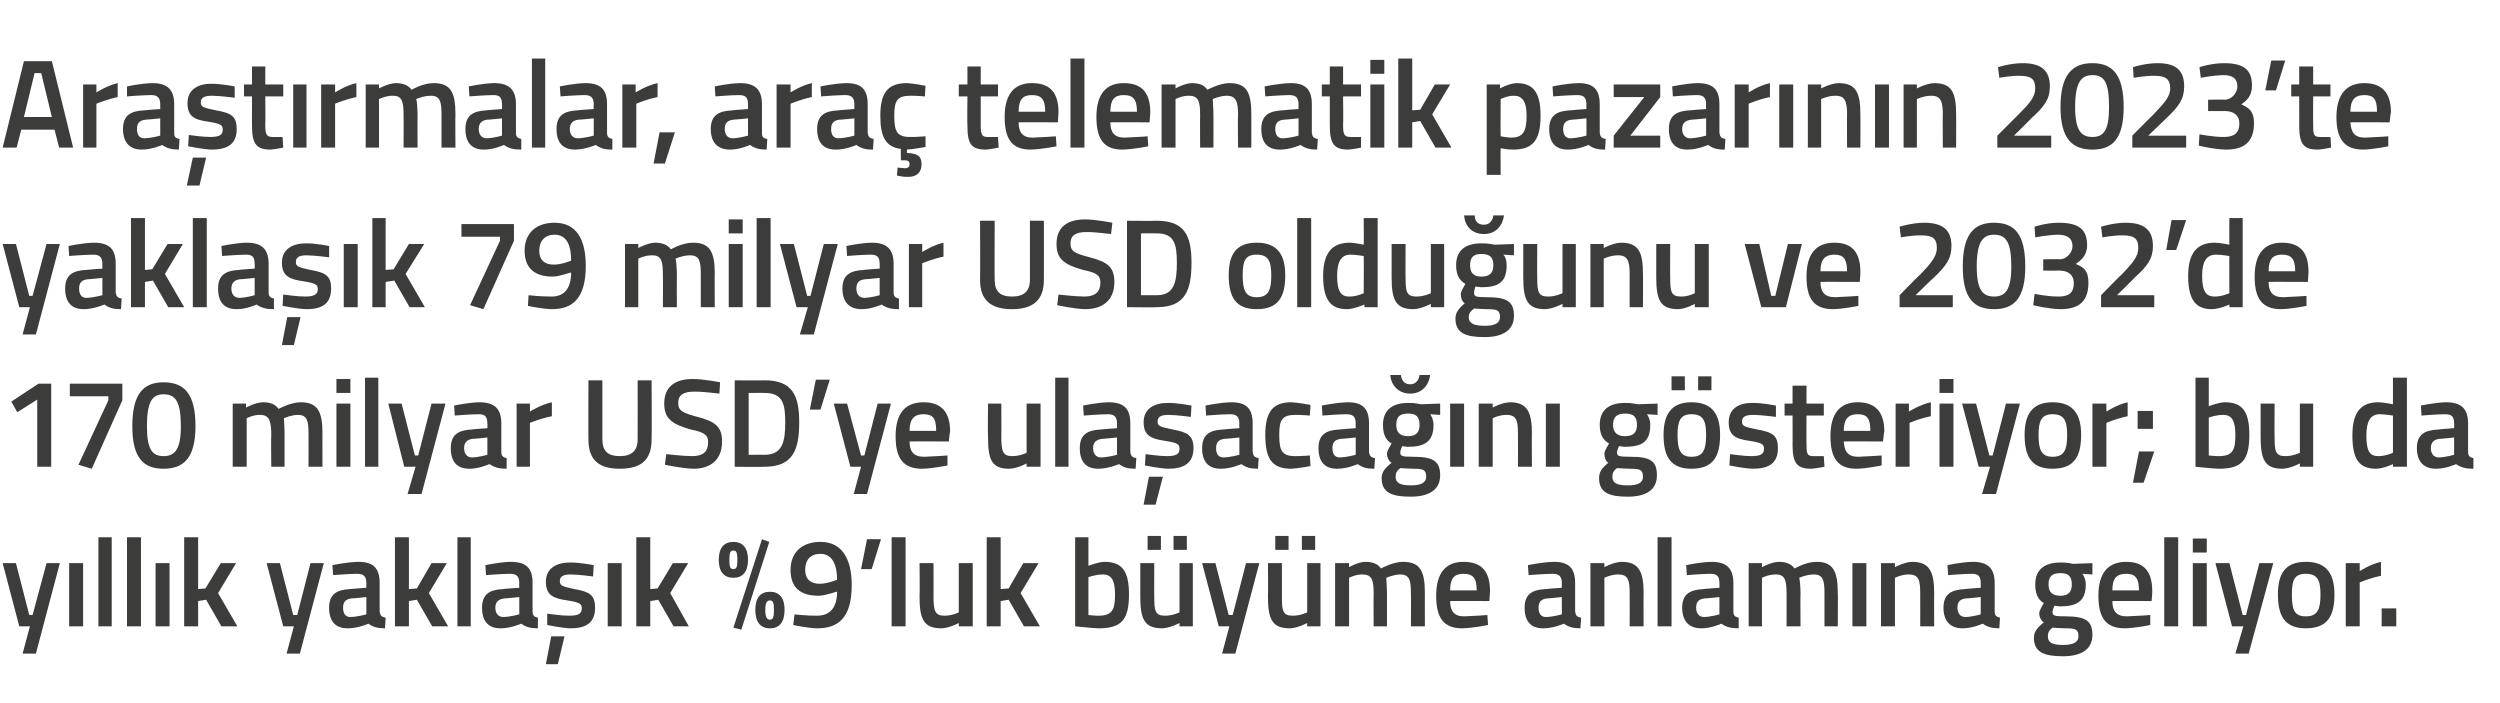 <?xml version="1.0" standalone="no"?>
<!DOCTYPE svg PUBLIC "-//W3C//DTD SVG 1.1//EN" "http://www.w3.org/Graphics/SVG/1.1/DTD/svg11.dtd">
<svg xmlns="http://www.w3.org/2000/svg" version="1.1" width="376px" height="105.8px" viewBox="0 -8 376 105.8" style="top:-8px">
  <desc>Ara t rmalar, ara telematik pazar n n 2023’te yakla k 79 milyar USD oldu unu ve 2032’de 170 milyar USD’ye ula aca ...</desc>
  <defs/>
  <g id="Polygon390236">
    <path d="M 2.4 76.7 L 4.4 84.5 L 4.9 84.5 L 7 76.7 L 9 76.7 L 5.4 90.3 L 3.4 90.3 L 4.5 86.2 L 2.9 86.2 L 0.4 76.7 L 2.4 76.7 Z M 10.4 76.7 L 12.5 76.7 L 12.5 86.2 L 10.4 86.2 L 10.4 76.7 Z M 14.8 72.8 L 16.8 72.8 L 16.8 86.2 L 14.8 86.2 L 14.8 72.8 Z M 19.1 72.8 L 21.2 72.8 L 21.2 86.2 L 19.1 86.2 L 19.1 72.8 Z M 23.4 76.7 L 25.5 76.7 L 25.5 86.2 L 23.4 86.2 L 23.4 76.7 Z M 27.7 86.2 L 27.7 72.8 L 29.8 72.8 L 29.8 80.6 L 30.9 80.5 L 33.2 76.7 L 35.5 76.7 L 32.8 81.2 L 35.7 86.2 L 33.3 86.2 L 31 82.2 L 29.8 82.4 L 29.8 86.2 L 27.7 86.2 Z M 42.1 76.7 L 44.1 84.5 L 44.7 84.5 L 46.7 76.7 L 48.7 76.7 L 45.1 90.3 L 43.1 90.3 L 44.2 86.2 L 42.6 86.2 L 40.1 76.7 L 42.1 76.7 Z M 57.1 84 C 57.2 84.6 57.4 84.8 58 84.9 C 58 84.9 57.9 86.5 57.9 86.5 C 56.8 86.5 56.1 86.3 55.4 85.8 C 55.4 85.8 53.9 86.5 52.3 86.5 C 50.4 86.5 49.5 85.4 49.5 83.4 C 49.5 81.4 50.6 80.7 52.6 80.6 C 52.63 80.57 55.1 80.4 55.1 80.4 C 55.1 80.4 55.08 79.68 55.1 79.7 C 55.1 78.6 54.6 78.3 53.7 78.3 C 52.42 78.31 50.1 78.5 50.1 78.5 L 50 77 C 50 77 52.12 76.54 53.9 76.5 C 56.2 76.5 57.1 77.5 57.1 79.7 C 57.1 79.7 57.1 84 57.1 84 Z M 52.9 82 C 52 82.1 51.6 82.5 51.6 83.4 C 51.6 84.2 51.9 84.8 52.7 84.8 C 53.81 84.77 55.1 84.4 55.1 84.4 L 55.1 81.8 C 55.1 81.8 52.88 82.03 52.9 82 Z M 59.4 86.2 L 59.4 72.8 L 61.5 72.8 L 61.5 80.6 L 62.7 80.5 L 64.9 76.7 L 67.2 76.7 L 64.5 81.2 L 67.4 86.2 L 65 86.2 L 62.7 82.2 L 61.5 82.4 L 61.5 86.2 L 59.4 86.2 Z M 68.8 72.8 L 70.8 72.8 L 70.8 86.2 L 68.8 86.2 L 68.8 72.8 Z M 80.1 84 C 80.1 84.6 80.4 84.8 80.9 84.9 C 80.9 84.9 80.9 86.5 80.9 86.5 C 79.7 86.5 79.1 86.3 78.4 85.8 C 78.4 85.8 76.8 86.5 75.3 86.5 C 73.4 86.5 72.5 85.4 72.5 83.4 C 72.5 81.4 73.6 80.7 75.6 80.6 C 75.6 80.57 78.1 80.4 78.1 80.4 C 78.1 80.4 78.06 79.68 78.1 79.7 C 78.1 78.6 77.6 78.3 76.7 78.3 C 75.4 78.31 73.1 78.5 73.1 78.5 L 73 77 C 73 77 75.09 76.54 76.8 76.5 C 79.2 76.5 80.1 77.5 80.1 79.7 C 80.1 79.7 80.1 84 80.1 84 Z M 75.9 82 C 75 82.1 74.5 82.5 74.5 83.4 C 74.5 84.2 74.9 84.8 75.7 84.8 C 76.78 84.77 78.1 84.4 78.1 84.4 L 78.1 81.8 C 78.1 81.8 75.85 82.03 75.9 82 Z M 82.1 91.9 L 83.9 91.9 L 84.9 87.7 L 82.9 87.7 L 82.1 91.9 Z M 89.2 78.7 C 89.2 78.7 86.98 78.4 85.8 78.4 C 84.7 78.4 84.2 78.7 84.2 79.4 C 84.2 80.1 84.6 80.2 86.4 80.6 C 88.7 81 89.5 81.5 89.5 83.4 C 89.5 85.7 88.1 86.5 85.8 86.5 C 84.47 86.46 82.3 86 82.3 86 L 82.3 84.3 C 82.3 84.3 84.62 84.62 85.6 84.6 C 87 84.6 87.5 84.3 87.5 83.5 C 87.5 82.8 87.2 82.6 85.3 82.3 C 83.2 82 82.1 81.5 82.1 79.5 C 82.1 77.4 83.8 76.6 85.7 76.6 C 87.07 76.56 89.3 77 89.3 77 L 89.2 78.7 Z M 91.4 76.7 L 93.5 76.7 L 93.5 86.2 L 91.4 86.2 L 91.4 76.7 Z M 95.7 86.2 L 95.7 72.8 L 97.8 72.8 L 97.8 80.6 L 98.9 80.5 L 101.2 76.7 L 103.5 76.7 L 100.8 81.2 L 103.6 86.2 L 101.3 86.2 L 99 82.2 L 97.8 82.4 L 97.8 86.2 L 95.7 86.2 Z M 114.6 73.1 L 115.7 73.5 L 111.5 86.7 L 110.3 86.4 L 114.6 73.1 Z M 112.5 76.2 C 112.5 78 111.7 78.9 110.3 78.9 C 108.9 78.9 108.1 78 108.1 76.2 C 108.1 74.4 108.9 73.5 110.3 73.5 C 111.7 73.5 112.5 74.4 112.5 76.2 Z M 110.3 77.6 C 110.8 77.6 110.9 77.2 110.9 76.2 C 110.9 75.2 110.8 74.8 110.3 74.8 C 109.8 74.8 109.7 75.2 109.7 76.2 C 109.7 77.2 109.8 77.6 110.3 77.6 Z M 118 83.7 C 118 85.6 117.2 86.5 115.8 86.5 C 114.4 86.5 113.6 85.6 113.6 83.7 C 113.6 81.9 114.4 81 115.8 81 C 117.2 81 118 81.9 118 83.7 Z M 115.8 85.2 C 116.3 85.2 116.4 84.7 116.4 83.7 C 116.4 82.8 116.3 82.3 115.8 82.3 C 115.3 82.3 115.1 82.8 115.1 83.7 C 115.1 84.7 115.3 85.2 115.8 85.2 Z M 119.5 84.4 C 119.5 84.4 121.35 84.62 122.9 84.6 C 124.9 84.6 125.9 83.3 125.9 81 C 125.9 80.9 124.2 81.6 123.1 81.6 C 120.4 81.6 118.9 80.4 118.9 77.7 C 118.9 75.1 120.6 73.5 123.4 73.5 C 126.6 73.5 128.1 76 128.1 80 C 128.1 84.9 126.1 86.5 122.9 86.5 C 121.35 86.46 119.3 86 119.3 86 L 119.5 84.4 Z M 125.9 79.2 C 125.9 77 125.2 75.3 123.4 75.3 C 121.9 75.3 121.1 76.2 121.1 77.7 C 121.1 79.1 121.9 79.8 123.3 79.8 C 124.4 79.8 125.9 79.2 125.9 79.2 Z M 130.4 73.1 L 132.5 73.1 L 131.1 77.6 L 129.5 77.6 L 130.4 73.1 Z M 134.1 72.8 L 136.2 72.8 L 136.2 86.2 L 134.1 86.2 L 134.1 72.8 Z M 146.3 76.7 L 146.3 86.2 L 144.2 86.2 L 144.2 85.7 C 144.2 85.7 142.81 86.46 141.6 86.5 C 138.9 86.5 138.3 85.1 138.3 81.7 C 138.35 81.71 138.3 76.7 138.3 76.7 L 140.4 76.7 C 140.4 76.7 140.42 81.73 140.4 81.7 C 140.4 83.8 140.6 84.6 142 84.6 C 143.17 84.62 144.2 84.1 144.2 84.1 L 144.2 76.7 L 146.3 76.7 Z M 148.4 86.2 L 148.4 72.8 L 150.5 72.8 L 150.5 80.6 L 151.7 80.5 L 153.9 76.7 L 156.2 76.7 L 153.5 81.2 L 156.4 86.2 L 154 86.2 L 151.7 82.2 L 150.5 82.4 L 150.5 86.2 L 148.4 86.2 Z M 169.8 81.4 C 169.8 85.3 168.6 86.5 165.2 86.5 C 164.16 86.46 161.7 86.2 161.7 86.2 L 161.7 72.8 L 163.7 72.8 L 163.7 77.1 C 163.7 77.1 165.06 76.54 166.1 76.5 C 168.7 76.5 169.8 77.8 169.8 81.4 Z M 167.7 81.4 C 167.7 79.2 167.1 78.4 165.9 78.4 C 164.87 78.38 163.7 78.8 163.7 78.8 L 163.7 84.5 C 163.7 84.5 164.79 84.62 165.2 84.6 C 167.3 84.6 167.7 83.7 167.7 81.4 Z M 177.4 76.7 L 177.4 84.1 C 177.4 84.1 176.34 84.62 175.2 84.6 C 173.7 84.6 173.6 83.8 173.6 81.7 C 173.58 81.73 173.6 76.7 173.6 76.7 L 171.5 76.7 C 171.5 76.7 171.51 81.71 171.5 81.7 C 171.5 85.1 172.1 86.5 174.8 86.5 C 175.98 86.46 177.4 85.7 177.4 85.7 L 177.4 86.2 L 179.4 86.2 L 179.4 76.7 L 177.4 76.7 Z M 172.6 72.6 L 174.6 72.6 L 174.6 74.7 L 172.6 74.7 L 172.6 72.6 Z M 176.5 72.6 L 178.5 72.6 L 178.5 74.7 L 176.5 74.7 L 176.5 72.6 Z M 182.8 76.7 L 184.8 84.5 L 185.4 84.5 L 187.4 76.7 L 189.4 76.7 L 185.8 90.3 L 183.8 90.3 L 184.9 86.2 L 183.3 86.2 L 180.8 76.7 L 182.8 76.7 Z M 196.6 76.7 L 196.6 84.1 C 196.6 84.1 195.57 84.62 194.4 84.6 C 192.9 84.6 192.8 83.8 192.8 81.7 C 192.81 81.73 192.8 76.7 192.8 76.7 L 190.7 76.7 C 190.7 76.7 190.74 81.71 190.7 81.7 C 190.7 85.1 191.3 86.5 194 86.5 C 195.2 86.46 196.6 85.7 196.6 85.7 L 196.6 86.2 L 198.6 86.2 L 198.6 76.7 L 196.6 76.7 Z M 191.8 72.6 L 193.8 72.6 L 193.8 74.7 L 191.8 74.7 L 191.8 72.6 Z M 195.8 72.6 L 197.8 72.6 L 197.8 74.7 L 195.8 74.7 L 195.8 72.6 Z M 200.8 86.2 L 200.8 76.7 L 202.9 76.7 L 202.9 77.3 C 202.9 77.3 204.2 76.54 205.3 76.5 C 206.5 76.5 207.2 76.8 207.7 77.5 C 207.7 77.5 209.5 76.5 211 76.5 C 213.6 76.5 214.3 77.9 214.3 81.2 C 214.29 81.16 214.3 86.2 214.3 86.2 L 212.2 86.2 C 212.2 86.2 212.24 81.22 212.2 81.2 C 212.2 79.3 212 78.4 210.6 78.4 C 209.6 78.4 208.5 78.9 208.5 78.9 C 208.5 79.1 208.6 80.4 208.6 81.3 C 208.61 81.33 208.6 86.2 208.6 86.2 L 206.6 86.2 C 206.6 86.2 206.56 81.37 206.6 81.4 C 206.6 79.3 206.4 78.4 204.9 78.4 C 203.86 78.38 202.9 78.9 202.9 78.9 L 202.9 86.2 L 200.8 86.2 Z M 223.7 84.5 L 223.8 86 C 223.8 86 221.62 86.46 219.9 86.5 C 217.1 86.5 216 84.9 216 81.6 C 216 78.1 217.5 76.5 220.1 76.5 C 222.8 76.5 224.1 77.9 224.1 80.9 C 224.11 80.89 224 82.4 224 82.4 C 224 82.4 218.08 82.37 218.1 82.4 C 218.1 83.9 218.7 84.7 220.2 84.7 C 221.75 84.65 223.7 84.5 223.7 84.5 Z M 222.1 80.8 C 222.1 78.9 221.5 78.3 220.1 78.3 C 218.7 78.3 218.1 79 218.1 80.8 C 218.1 80.8 222.1 80.8 222.1 80.8 Z M 236.9 84 C 237 84.6 237.2 84.8 237.8 84.9 C 237.8 84.9 237.7 86.5 237.7 86.5 C 236.6 86.5 235.9 86.3 235.2 85.8 C 235.2 85.8 233.7 86.5 232.1 86.5 C 230.2 86.5 229.3 85.4 229.3 83.4 C 229.3 81.4 230.4 80.7 232.4 80.6 C 232.43 80.57 234.9 80.4 234.9 80.4 C 234.9 80.4 234.88 79.68 234.9 79.7 C 234.9 78.6 234.4 78.3 233.5 78.3 C 232.22 78.31 229.9 78.5 229.9 78.5 L 229.8 77 C 229.8 77 231.92 76.54 233.7 76.5 C 236 76.5 236.9 77.5 236.9 79.7 C 236.9 79.7 236.9 84 236.9 84 Z M 232.7 82 C 231.8 82.1 231.4 82.5 231.4 83.4 C 231.4 84.2 231.7 84.8 232.5 84.8 C 233.61 84.77 234.9 84.4 234.9 84.4 L 234.9 81.8 C 234.9 81.8 232.68 82.03 232.7 82 Z M 239.2 86.2 L 239.2 76.7 L 241.3 76.7 L 241.3 77.3 C 241.3 77.3 242.65 76.54 243.9 76.5 C 246.5 76.5 247.2 78 247.2 81.2 C 247.17 81.16 247.2 86.2 247.2 86.2 L 245.1 86.2 C 245.1 86.2 245.12 81.22 245.1 81.2 C 245.1 79.3 244.9 78.4 243.4 78.4 C 242.33 78.38 241.3 78.9 241.3 78.9 L 241.3 86.2 L 239.2 86.2 Z M 249.3 72.8 L 251.4 72.8 L 251.4 86.2 L 249.3 86.2 L 249.3 72.8 Z M 260.7 84 C 260.7 84.6 261 84.8 261.5 84.9 C 261.5 84.9 261.5 86.5 261.5 86.5 C 260.3 86.5 259.6 86.3 258.9 85.8 C 258.9 85.8 257.4 86.5 255.9 86.5 C 254 86.5 253 85.4 253 83.4 C 253 81.4 254.1 80.7 256.2 80.6 C 256.17 80.57 258.6 80.4 258.6 80.4 C 258.6 80.4 258.62 79.68 258.6 79.7 C 258.6 78.6 258.2 78.3 257.2 78.3 C 255.96 78.31 253.7 78.5 253.7 78.5 L 253.6 77 C 253.6 77 255.66 76.54 257.4 76.5 C 259.7 76.5 260.7 77.5 260.7 79.7 C 260.7 79.7 260.7 84 260.7 84 Z M 256.4 82 C 255.5 82.1 255.1 82.5 255.1 83.4 C 255.1 84.2 255.5 84.8 256.3 84.8 C 257.35 84.77 258.6 84.4 258.6 84.4 L 258.6 81.8 C 258.6 81.8 256.42 82.03 256.4 82 Z M 263 86.2 L 263 76.7 L 265 76.7 L 265 77.3 C 265 77.3 266.36 76.54 267.5 76.5 C 268.6 76.5 269.4 76.8 269.9 77.5 C 269.9 77.5 271.6 76.5 273.2 76.5 C 275.7 76.5 276.4 77.9 276.4 81.2 C 276.45 81.16 276.4 86.2 276.4 86.2 L 274.4 86.2 C 274.4 86.2 274.39 81.22 274.4 81.2 C 274.4 79.3 274.2 78.4 272.8 78.4 C 271.7 78.4 270.6 78.9 270.6 78.9 C 270.7 79.1 270.8 80.4 270.8 81.3 C 270.76 81.33 270.8 86.2 270.8 86.2 L 268.7 86.2 C 268.7 86.2 268.71 81.37 268.7 81.4 C 268.7 79.3 268.5 78.4 267.1 78.4 C 266.01 78.38 265 78.9 265 78.9 L 265 86.2 L 263 86.2 Z M 278.6 76.7 L 280.7 76.7 L 280.7 86.2 L 278.6 86.2 L 278.6 76.7 Z M 282.9 86.2 L 282.9 76.7 L 285 76.7 L 285 77.3 C 285 77.3 286.35 76.54 287.6 76.5 C 290.2 76.5 290.9 78 290.9 81.2 C 290.87 81.16 290.9 86.2 290.9 86.2 L 288.8 86.2 C 288.8 86.2 288.82 81.22 288.8 81.2 C 288.8 79.3 288.6 78.4 287.1 78.4 C 286.02 78.38 285 78.9 285 78.9 L 285 86.2 L 282.9 86.2 Z M 300 84 C 300 84.6 300.3 84.8 300.8 84.9 C 300.8 84.9 300.7 86.5 300.7 86.5 C 299.6 86.5 298.9 86.3 298.2 85.8 C 298.2 85.8 296.7 86.5 295.2 86.5 C 293.3 86.5 292.3 85.4 292.3 83.4 C 292.3 81.4 293.4 80.7 295.5 80.6 C 295.47 80.57 297.9 80.4 297.9 80.4 C 297.9 80.4 297.92 79.68 297.9 79.7 C 297.9 78.6 297.5 78.3 296.5 78.3 C 295.26 78.31 293 78.5 293 78.5 L 292.9 77 C 292.9 77 294.95 76.54 296.7 76.5 C 299 76.5 300 77.5 300 79.7 C 300 79.7 300 84 300 84 Z M 295.7 82 C 294.8 82.1 294.4 82.5 294.4 83.4 C 294.4 84.2 294.8 84.8 295.6 84.8 C 296.65 84.77 297.9 84.4 297.9 84.4 L 297.9 81.8 C 297.9 81.8 295.71 82.03 295.7 82 Z M 305.9 87.9 C 305.9 87 306.4 86.4 307.4 85.6 C 307 85.4 306.7 84.8 306.7 84.2 C 306.7 83.8 307.4 82.7 307.4 82.7 C 306.7 82.3 306.1 81.6 306.1 79.9 C 306.1 77.5 307.7 76.6 309.9 76.6 C 310.72 76.56 311.8 76.8 311.8 76.8 L 314.7 76.7 L 314.7 78.4 C 314.7 78.4 313.16 78.31 313.2 78.3 C 313.4 78.6 313.7 79.1 313.7 79.9 C 313.7 82.5 312.3 83.2 309.8 83.2 C 309.6 83.2 309.1 83.1 309 83.1 C 309 83.1 308.7 83.7 308.7 84 C 308.7 84.6 308.9 84.7 310.7 84.7 C 313.7 84.7 314.7 85.4 314.7 87.5 C 314.7 89.8 312.8 90.7 310.3 90.7 C 307.4 90.7 305.9 90.1 305.9 87.9 Z M 308.7 86.4 C 308.2 86.8 308 87.1 308 87.7 C 308 88.6 308.6 89 310.3 89 C 311.8 89 312.6 88.6 312.6 87.7 C 312.6 86.6 312.1 86.5 310.6 86.5 C 310 86.5 308.7 86.4 308.7 86.4 Z M 311.6 79.9 C 311.6 78.7 311.1 78.2 309.9 78.2 C 308.6 78.2 308.1 78.7 308.1 79.9 C 308.1 81 308.6 81.6 309.9 81.6 C 311.1 81.6 311.6 81 311.6 79.9 Z M 323.4 84.5 L 323.4 86 C 323.4 86 321.25 86.46 319.6 86.5 C 316.7 86.5 315.6 84.9 315.6 81.6 C 315.6 78.1 317.1 76.5 319.8 76.5 C 322.4 76.5 323.7 77.9 323.7 80.9 C 323.74 80.89 323.6 82.4 323.6 82.4 C 323.6 82.4 317.72 82.37 317.7 82.4 C 317.7 83.9 318.3 84.7 319.9 84.7 C 321.38 84.65 323.4 84.5 323.4 84.5 Z M 321.7 80.8 C 321.7 78.9 321.1 78.3 319.8 78.3 C 318.3 78.3 317.7 79 317.7 80.8 C 317.7 80.8 321.7 80.8 321.7 80.8 Z M 325.5 72.8 L 327.6 72.8 L 327.6 86.2 L 325.5 86.2 L 325.5 72.8 Z M 329.8 76.7 L 331.9 76.7 L 331.9 86.2 L 329.8 86.2 L 329.8 76.7 Z M 329.8 73 L 331.9 73 L 331.9 75.1 L 329.8 75.1 L 329.8 73 Z M 335.3 76.7 L 337.3 84.5 L 337.8 84.5 L 339.8 76.7 L 341.9 76.7 L 338.2 90.3 L 336.2 90.3 L 337.4 86.2 L 335.7 86.2 L 333.2 76.7 L 335.3 76.7 Z M 351.1 81.4 C 351.1 84.6 350.1 86.5 346.8 86.5 C 343.6 86.5 342.6 84.6 342.6 81.4 C 342.6 78.4 343.6 76.5 346.8 76.5 C 350 76.5 351.1 78.4 351.1 81.4 Z M 349 81.4 C 349 79.2 348.5 78.3 346.8 78.3 C 345.1 78.3 344.7 79.2 344.7 81.4 C 344.7 83.6 345 84.7 346.8 84.7 C 348.6 84.7 349 83.6 349 81.4 Z M 352.8 76.7 L 354.9 76.7 L 354.9 77.9 C 354.9 77.9 356.49 76.85 358.1 76.5 C 358.1 76.5 358.1 78.6 358.1 78.6 C 356.38 78.95 354.9 79.6 354.9 79.6 L 354.9 86.2 L 352.8 86.2 L 352.8 76.7 Z M 358.2 83.5 L 360.4 83.5 L 360.4 86.2 L 358.2 86.2 L 358.2 83.5 Z " stroke="none" fill="#3c3c3b"/>
  </g>
  <g id="Polygon390235">
    <path d="M 5.8 49.7 L 7.7 49.7 L 7.7 62.2 L 5.6 62.2 L 5.6 52.1 L 2.6 54 L 1.7 52.4 L 5.8 49.7 Z M 10.5 49.7 L 18.4 49.7 L 18.4 52.2 L 13.8 62.5 L 11.8 61.9 L 16.3 52.2 L 16.3 51.6 L 10.5 51.6 L 10.5 49.7 Z M 29.4 56.1 C 29.4 60.9 27.6 62.5 24.6 62.5 C 21.6 62.5 19.9 60.9 19.9 56.1 C 19.9 51.2 21.6 49.5 24.6 49.5 C 27.7 49.5 29.4 51.2 29.4 56.1 Z M 22.1 56.1 C 22.1 59.6 22.9 60.6 24.6 60.6 C 26.3 60.6 27.2 59.6 27.2 56.1 C 27.2 52.4 26.4 51.3 24.6 51.3 C 22.9 51.3 22.1 52.4 22.1 56.1 Z M 35 62.2 L 35 52.7 L 37 52.7 L 37 53.3 C 37 53.3 38.39 52.54 39.5 52.5 C 40.7 52.5 41.4 52.8 41.9 53.5 C 41.9 53.5 43.7 52.5 45.2 52.5 C 47.8 52.5 48.5 53.9 48.5 57.2 C 48.48 57.16 48.5 62.2 48.5 62.2 L 46.4 62.2 C 46.4 62.2 46.43 57.22 46.4 57.2 C 46.4 55.3 46.2 54.4 44.8 54.4 C 43.8 54.4 42.7 54.9 42.7 54.9 C 42.7 55.1 42.8 56.4 42.8 57.3 C 42.8 57.33 42.8 62.2 42.8 62.2 L 40.8 62.2 C 40.8 62.2 40.75 57.37 40.8 57.4 C 40.8 55.3 40.5 54.4 39.1 54.4 C 38.05 54.38 37.1 54.9 37.1 54.9 L 37.1 62.2 L 35 62.2 Z M 50.6 52.7 L 52.7 52.7 L 52.7 62.2 L 50.6 62.2 L 50.6 52.7 Z M 50.6 49 L 52.7 49 L 52.7 51.1 L 50.6 51.1 L 50.6 49 Z M 54.9 48.8 L 56.9 48.8 L 56.9 62.2 L 54.9 62.2 L 54.9 48.8 Z M 60.4 52.7 L 62.4 60.5 L 62.9 60.5 L 64.9 52.7 L 67 52.7 L 63.4 66.3 L 61.3 66.3 L 62.5 62.2 L 60.8 62.2 L 58.4 52.7 L 60.4 52.7 Z M 75.4 60 C 75.4 60.6 75.7 60.8 76.2 60.9 C 76.2 60.9 76.2 62.5 76.2 62.5 C 75 62.5 74.4 62.3 73.6 61.8 C 73.6 61.8 72.1 62.5 70.6 62.5 C 68.7 62.5 67.8 61.4 67.8 59.4 C 67.8 57.4 68.9 56.7 70.9 56.6 C 70.89 56.57 73.3 56.4 73.3 56.4 C 73.3 56.4 73.34 55.68 73.3 55.7 C 73.3 54.6 72.9 54.3 72 54.3 C 70.68 54.31 68.4 54.5 68.4 54.5 L 68.3 53 C 68.3 53 70.38 52.54 72.1 52.5 C 74.4 52.5 75.4 53.5 75.4 55.7 C 75.4 55.7 75.4 60 75.4 60 Z M 71.1 58 C 70.3 58.1 69.8 58.5 69.8 59.4 C 69.8 60.2 70.2 60.8 71 60.8 C 72.07 60.77 73.3 60.4 73.3 60.4 L 73.3 57.8 C 73.3 57.8 71.14 58.03 71.1 58 Z M 77.7 52.7 L 79.7 52.7 L 79.7 53.9 C 79.7 53.9 81.35 52.85 83 52.5 C 83 52.5 83 54.6 83 54.6 C 81.23 54.95 79.7 55.6 79.7 55.6 L 79.7 62.2 L 77.7 62.2 L 77.7 52.7 Z M 93.2 60.6 C 95 60.6 95.9 59.8 95.9 58.1 C 95.92 58.09 95.9 49.2 95.9 49.2 L 98 49.2 C 98 49.2 98.05 58.05 98 58.1 C 98 61.2 96.4 62.5 93.2 62.5 C 90.1 62.5 88.5 61.2 88.5 58.1 C 88.47 58.05 88.5 49.2 88.5 49.2 L 90.6 49.2 C 90.6 49.2 90.6 58.09 90.6 58.1 C 90.6 59.9 91.5 60.6 93.2 60.6 Z M 108.2 51.2 C 108.2 51.2 105.51 50.87 104.4 50.9 C 102.8 50.9 102 51.4 102 52.6 C 102 53.8 102.7 54.1 104.9 54.7 C 107.6 55.4 108.6 56.2 108.6 58.4 C 108.6 61.2 106.8 62.5 104.3 62.5 C 102.58 62.46 100 61.9 100 61.9 L 100.2 60.3 C 100.2 60.3 102.79 60.6 104.1 60.6 C 105.8 60.6 106.5 59.9 106.5 58.5 C 106.5 57.4 105.9 57 103.9 56.6 C 101.1 55.8 99.9 55 99.9 52.7 C 99.9 50.1 101.6 49 104.2 49 C 105.87 49.01 108.3 49.5 108.3 49.5 L 108.2 51.2 Z M 110.5 62.2 L 110.5 49.2 C 110.5 49.2 115.03 49.24 115 49.2 C 119.2 49.2 120.2 51.5 120.2 55.5 C 120.2 59.6 119.3 62.2 115 62.2 C 115.03 62.25 110.5 62.2 110.5 62.2 Z M 115 51.1 C 115.03 51.08 112.6 51.1 112.6 51.1 L 112.6 60.4 C 112.6 60.4 115.03 60.39 115 60.4 C 117.7 60.4 118.1 58.4 118.1 55.5 C 118.1 52.7 117.7 51.1 115 51.1 Z M 122.7 49.1 L 124.8 49.1 L 123.4 53.6 L 121.8 53.6 L 122.7 49.1 Z M 127.4 52.7 L 129.5 60.5 L 130 60.5 L 132 52.7 L 134 52.7 L 130.4 66.3 L 128.4 66.3 L 129.5 62.2 L 127.9 62.2 L 125.4 52.7 L 127.4 52.7 Z M 142.5 60.5 L 142.5 62 C 142.5 62 140.36 62.46 138.7 62.5 C 135.8 62.5 134.7 60.9 134.7 57.6 C 134.7 54.1 136.2 52.5 138.9 52.5 C 141.5 52.5 142.9 53.9 142.9 56.9 C 142.85 56.89 142.7 58.4 142.7 58.4 C 142.7 58.4 136.83 58.37 136.8 58.4 C 136.8 59.9 137.4 60.7 139 60.7 C 140.5 60.65 142.5 60.5 142.5 60.5 Z M 140.8 56.8 C 140.8 54.9 140.3 54.3 138.9 54.3 C 137.5 54.3 136.8 55 136.8 56.8 C 136.8 56.8 140.8 56.8 140.8 56.8 Z M 156.5 52.7 L 156.5 62.2 L 154.4 62.2 L 154.4 61.7 C 154.4 61.7 153.02 62.46 151.8 62.5 C 149.1 62.5 148.6 61.1 148.6 57.7 C 148.55 57.71 148.6 52.7 148.6 52.7 L 150.6 52.7 C 150.6 52.7 150.62 57.73 150.6 57.7 C 150.6 59.8 150.8 60.6 152.2 60.6 C 153.38 60.62 154.4 60.1 154.4 60.1 L 154.4 52.7 L 156.5 52.7 Z M 158.7 48.8 L 160.7 48.8 L 160.7 62.2 L 158.7 62.2 L 158.7 48.8 Z M 170 60 C 170.1 60.6 170.3 60.8 170.9 60.9 C 170.9 60.9 170.8 62.5 170.8 62.5 C 169.6 62.5 169 62.3 168.3 61.8 C 168.3 61.8 166.7 62.5 165.2 62.5 C 163.3 62.5 162.4 61.4 162.4 59.4 C 162.4 57.4 163.5 56.7 165.5 56.6 C 165.51 56.57 168 56.4 168 56.4 C 168 56.4 167.96 55.68 168 55.7 C 168 54.6 167.5 54.3 166.6 54.3 C 165.3 54.31 163 54.5 163 54.5 L 162.9 53 C 162.9 53 165 52.54 166.7 52.5 C 169.1 52.5 170 53.5 170 55.7 C 170 55.7 170 60 170 60 Z M 165.8 58 C 164.9 58.1 164.4 58.5 164.4 59.4 C 164.4 60.2 164.8 60.8 165.6 60.8 C 166.69 60.77 168 60.4 168 60.4 L 168 57.8 C 168 57.8 165.76 58.03 165.8 58 Z M 172 67.9 L 173.8 67.9 L 174.9 63.7 L 172.8 63.7 L 172 67.9 Z M 179.1 54.7 C 179.1 54.7 176.89 54.4 175.7 54.4 C 174.6 54.4 174.1 54.7 174.1 55.4 C 174.1 56.1 174.5 56.2 176.4 56.6 C 178.6 57 179.5 57.5 179.5 59.4 C 179.5 61.7 178 62.5 175.7 62.5 C 174.38 62.46 172.2 62 172.2 62 L 172.3 60.3 C 172.3 60.3 174.53 60.62 175.5 60.6 C 176.9 60.6 177.4 60.3 177.4 59.5 C 177.4 58.8 177.1 58.6 175.2 58.3 C 173.1 58 172 57.5 172 55.5 C 172 53.4 173.7 52.6 175.6 52.6 C 176.98 52.56 179.2 53 179.2 53 L 179.1 54.7 Z M 188.4 60 C 188.5 60.6 188.7 60.8 189.3 60.9 C 189.3 60.9 189.2 62.5 189.2 62.5 C 188 62.5 187.4 62.3 186.7 61.8 C 186.7 61.8 185.2 62.5 183.6 62.5 C 181.7 62.5 180.8 61.4 180.8 59.4 C 180.8 57.4 181.9 56.7 183.9 56.6 C 183.92 56.57 186.4 56.4 186.4 56.4 C 186.4 56.4 186.37 55.68 186.4 55.7 C 186.4 54.6 185.9 54.3 185 54.3 C 183.71 54.31 181.4 54.5 181.4 54.5 L 181.3 53 C 181.3 53 183.4 52.54 185.2 52.5 C 187.5 52.5 188.4 53.5 188.4 55.7 C 188.4 55.7 188.4 60 188.4 60 Z M 184.2 58 C 183.3 58.1 182.9 58.5 182.9 59.4 C 182.9 60.2 183.2 60.8 184 60.8 C 185.09 60.77 186.4 60.4 186.4 60.4 L 186.4 57.8 C 186.4 57.8 184.16 58.03 184.2 58 Z M 197.1 52.9 L 197 54.5 C 197 54.5 195.51 54.38 194.8 54.4 C 192.8 54.4 192.4 55.2 192.4 57.4 C 192.4 59.8 192.8 60.6 194.8 60.6 C 195.53 60.62 197 60.5 197 60.5 L 197.1 62.1 C 197.1 62.1 195.17 62.46 194.2 62.5 C 191.3 62.5 190.3 61 190.3 57.4 C 190.3 54 191.4 52.5 194.2 52.5 C 195.24 52.54 197.1 52.9 197.1 52.9 Z M 205.9 60 C 206 60.6 206.2 60.8 206.8 60.9 C 206.8 60.9 206.7 62.5 206.7 62.5 C 205.5 62.5 204.9 62.3 204.2 61.8 C 204.2 61.8 202.7 62.5 201.1 62.5 C 199.2 62.5 198.3 61.4 198.3 59.4 C 198.3 57.4 199.4 56.7 201.4 56.6 C 201.42 56.57 203.9 56.4 203.9 56.4 C 203.9 56.4 203.87 55.68 203.9 55.7 C 203.9 54.6 203.4 54.3 202.5 54.3 C 201.21 54.31 198.9 54.5 198.9 54.5 L 198.8 53 C 198.8 53 200.91 52.54 202.7 52.5 C 205 52.5 205.9 53.5 205.9 55.7 C 205.9 55.7 205.9 60 205.9 60 Z M 201.7 58 C 200.8 58.1 200.4 58.5 200.4 59.4 C 200.4 60.2 200.7 60.8 201.5 60.8 C 202.6 60.77 203.9 60.4 203.9 60.4 L 203.9 57.8 C 203.9 57.8 201.67 58.03 201.7 58 Z M 207.8 63.9 C 207.8 63 208.3 62.4 209.3 61.6 C 208.9 61.4 208.6 60.8 208.6 60.2 C 208.6 59.8 209.3 58.7 209.3 58.7 C 208.6 58.3 208 57.6 208 55.9 C 208 53.5 209.6 52.6 211.8 52.6 C 212.63 52.56 213.7 52.8 213.7 52.8 L 216.6 52.7 L 216.6 54.4 C 216.6 54.4 215.06 54.31 215.1 54.3 C 215.3 54.6 215.6 55.1 215.6 55.9 C 215.6 58.5 214.2 59.2 211.7 59.2 C 211.5 59.2 211 59.1 210.9 59.1 C 210.9 59.1 210.6 59.7 210.6 60 C 210.6 60.6 210.8 60.7 212.6 60.7 C 215.6 60.7 216.6 61.4 216.6 63.5 C 216.6 65.8 214.7 66.7 212.2 66.7 C 209.3 66.7 207.8 66.1 207.8 63.9 Z M 210.6 62.4 C 210.1 62.8 209.9 63.1 209.9 63.7 C 209.9 64.6 210.5 65 212.2 65 C 213.7 65 214.5 64.6 214.5 63.7 C 214.5 62.6 214 62.5 212.5 62.5 C 211.9 62.5 210.6 62.4 210.6 62.4 Z M 213.5 55.9 C 213.5 54.7 213 54.2 211.8 54.2 C 210.5 54.2 210 54.7 210 55.9 C 210 57 210.5 57.6 211.8 57.6 C 213 57.6 213.5 57 213.5 55.9 Z M 210.7 48.4 C 210.8 49.3 211.3 49.8 212.1 49.8 C 212.9 49.8 213.4 49.2 213.5 48.4 C 213.5 48.4 215.1 48.4 215.1 48.4 C 214.9 49.9 213.9 51.2 212.1 51.2 C 210.3 51.2 209.2 49.9 209.1 48.4 C 209.1 48.4 210.7 48.4 210.7 48.4 Z M 218.1 52.7 L 220.2 52.7 L 220.2 62.2 L 218.1 62.2 L 218.1 52.7 Z M 222.4 62.2 L 222.4 52.7 L 224.5 52.7 L 224.5 53.3 C 224.5 53.3 225.85 52.54 227.1 52.5 C 229.7 52.5 230.4 54 230.4 57.2 C 230.37 57.16 230.4 62.2 230.4 62.2 L 228.3 62.2 C 228.3 62.2 228.32 57.22 228.3 57.2 C 228.3 55.3 228.1 54.4 226.6 54.4 C 225.53 54.38 224.5 54.9 224.5 54.9 L 224.5 62.2 L 222.4 62.2 Z M 232.5 52.7 L 234.6 52.7 L 234.6 62.2 L 232.5 62.2 L 232.5 52.7 Z M 240.5 63.9 C 240.5 63 240.9 62.4 241.9 61.6 C 241.5 61.4 241.3 60.8 241.3 60.2 C 241.3 59.8 242 58.7 242 58.7 C 241.3 58.3 240.6 57.6 240.6 55.9 C 240.6 53.5 242.2 52.6 244.4 52.6 C 245.26 52.56 246.3 52.8 246.3 52.8 L 249.3 52.7 L 249.3 54.4 C 249.3 54.4 247.69 54.31 247.7 54.3 C 247.9 54.6 248.2 55.1 248.2 55.9 C 248.2 58.5 246.9 59.2 244.3 59.2 C 244.1 59.2 243.7 59.1 243.5 59.1 C 243.5 59.1 243.2 59.7 243.2 60 C 243.2 60.6 243.4 60.7 245.3 60.7 C 248.3 60.7 249.2 61.4 249.2 63.5 C 249.2 65.8 247.4 66.7 244.8 66.7 C 242 66.7 240.5 66.1 240.5 63.9 Z M 243.2 62.4 C 242.7 62.8 242.5 63.1 242.5 63.7 C 242.5 64.6 243.1 65 244.8 65 C 246.4 65 247.1 64.6 247.1 63.7 C 247.1 62.6 246.6 62.5 245.1 62.5 C 244.5 62.5 243.2 62.4 243.2 62.4 Z M 246.2 55.9 C 246.2 54.7 245.7 54.2 244.4 54.2 C 243.2 54.2 242.6 54.7 242.6 55.9 C 242.6 57 243.2 57.6 244.4 57.6 C 245.7 57.6 246.2 57 246.2 55.9 Z M 250.2 57.4 C 250.2 60.6 251.2 62.5 254.4 62.5 C 257.7 62.5 258.7 60.6 258.7 57.4 C 258.7 54.4 257.6 52.5 254.4 52.5 C 251.3 52.5 250.2 54.4 250.2 57.4 Z M 252.3 57.4 C 252.3 55.2 252.8 54.3 254.4 54.3 C 256.1 54.3 256.6 55.2 256.6 57.4 C 256.6 59.6 256.2 60.7 254.4 60.7 C 252.7 60.7 252.3 59.6 252.3 57.4 Z M 251.4 48.6 L 253.4 48.6 L 253.4 50.7 L 251.4 50.7 L 251.4 48.6 Z M 255.4 48.6 L 257.4 48.6 L 257.4 50.7 L 255.4 50.7 L 255.4 48.6 Z M 267.1 54.7 C 267.1 54.7 264.82 54.4 263.7 54.4 C 262.5 54.4 262 54.7 262 55.4 C 262 56.1 262.4 56.2 264.3 56.6 C 266.6 57 267.4 57.5 267.4 59.4 C 267.4 61.7 266 62.5 263.6 62.5 C 262.31 62.46 260.1 62 260.1 62 L 260.2 60.3 C 260.2 60.3 262.47 60.62 263.4 60.6 C 264.8 60.6 265.3 60.3 265.3 59.5 C 265.3 58.8 265 58.6 263.1 58.3 C 261 58 260 57.5 260 55.5 C 260 53.4 261.6 52.6 263.5 52.6 C 264.92 52.56 267.1 53 267.1 53 L 267.1 54.7 Z M 271.7 54.5 C 271.7 54.5 271.67 58.7 271.7 58.7 C 271.7 60.1 271.7 60.6 272.7 60.6 C 273.25 60.62 274.3 60.6 274.3 60.6 L 274.4 62.2 C 274.4 62.2 273.1 62.46 272.4 62.5 C 270.3 62.5 269.6 61.7 269.6 58.9 C 269.62 58.93 269.6 54.5 269.6 54.5 L 268.4 54.5 L 268.4 52.7 L 269.6 52.7 L 269.6 50 L 271.7 50 L 271.7 52.7 L 274.3 52.7 L 274.3 54.5 L 271.7 54.5 Z M 283 60.5 L 283 62 C 283 62 280.88 62.46 279.2 62.5 C 276.4 62.5 275.3 60.9 275.3 57.6 C 275.3 54.1 276.8 52.5 279.4 52.5 C 282 52.5 283.4 53.9 283.4 56.9 C 283.37 56.89 283.2 58.4 283.2 58.4 C 283.2 58.4 277.35 58.37 277.3 58.4 C 277.4 59.9 277.9 60.7 279.5 60.7 C 281.01 60.65 283 60.5 283 60.5 Z M 281.3 56.8 C 281.3 54.9 280.8 54.3 279.4 54.3 C 278 54.3 277.3 55 277.3 56.8 C 277.3 56.8 281.3 56.8 281.3 56.8 Z M 285.1 52.7 L 287.1 52.7 L 287.1 53.9 C 287.1 53.9 288.76 52.85 290.4 52.5 C 290.4 52.5 290.4 54.6 290.4 54.6 C 288.64 54.95 287.2 55.6 287.2 55.6 L 287.2 62.2 L 285.1 62.2 L 285.1 52.7 Z M 291.7 52.7 L 293.8 52.7 L 293.8 62.2 L 291.7 62.2 L 291.7 52.7 Z M 291.7 49 L 293.8 49 L 293.8 51.1 L 291.7 51.1 L 291.7 49 Z M 297.2 52.7 L 299.2 60.5 L 299.7 60.5 L 301.7 52.7 L 303.8 52.7 L 300.2 66.3 L 298.1 66.3 L 299.3 62.2 L 297.6 62.2 L 295.1 52.7 L 297.2 52.7 Z M 313 57.4 C 313 60.6 312 62.5 308.7 62.5 C 305.5 62.5 304.5 60.6 304.5 57.4 C 304.5 54.4 305.6 52.5 308.7 52.5 C 311.9 52.5 313 54.4 313 57.4 Z M 310.9 57.4 C 310.9 55.2 310.4 54.3 308.7 54.3 C 307.1 54.3 306.6 55.2 306.6 57.4 C 306.6 59.6 307 60.7 308.7 60.7 C 310.5 60.7 310.9 59.6 310.9 57.4 Z M 314.7 52.7 L 316.8 52.7 L 316.8 53.9 C 316.8 53.9 318.41 52.85 320 52.5 C 320 52.5 320 54.6 320 54.6 C 318.29 54.95 316.8 55.6 316.8 55.6 L 316.8 62.2 L 314.7 62.2 L 314.7 52.7 Z M 320.8 64.6 L 322.4 64.6 L 324 59.9 L 321.7 59.9 L 320.8 64.6 Z M 321.5 53.8 L 323.8 53.8 L 323.8 56.5 L 321.5 56.5 L 321.5 53.8 Z M 338.3 57.4 C 338.3 61.3 337.1 62.5 333.7 62.5 C 332.65 62.46 330.2 62.2 330.2 62.2 L 330.2 48.8 L 332.2 48.8 L 332.2 53.1 C 332.2 53.1 333.54 52.54 334.6 52.5 C 337.2 52.5 338.3 53.8 338.3 57.4 Z M 336.2 57.4 C 336.2 55.2 335.6 54.4 334.4 54.4 C 333.35 54.38 332.2 54.8 332.2 54.8 L 332.2 60.5 C 332.2 60.5 333.28 60.62 333.7 60.6 C 335.8 60.6 336.2 59.7 336.2 57.4 Z M 347.9 52.7 L 347.9 62.2 L 345.9 62.2 L 345.9 61.7 C 345.9 61.7 344.47 62.46 343.3 62.5 C 340.6 62.5 340 61.1 340 57.7 C 340 57.71 340 52.7 340 52.7 L 342.1 52.7 C 342.1 52.7 342.07 57.73 342.1 57.7 C 342.1 59.8 342.2 60.6 343.7 60.6 C 344.83 60.62 345.9 60.1 345.9 60.1 L 345.9 52.7 L 347.9 52.7 Z M 362 62.2 L 359.9 62.2 L 359.9 61.8 C 359.9 61.8 358.53 62.46 357.4 62.5 C 354.9 62.5 353.8 61.2 353.8 57.5 C 353.8 54.1 355 52.5 357.7 52.5 C 358.5 52.5 359.8 52.8 359.9 52.8 C 359.9 52.79 359.9 48.8 359.9 48.8 L 362 48.8 L 362 62.2 Z M 359.9 60.1 C 359.9 60.1 359.9 54.52 359.9 54.5 C 359.8 54.5 358.7 54.3 357.9 54.3 C 356.5 54.3 355.9 55.4 355.9 57.5 C 355.9 60 356.5 60.6 357.7 60.6 C 358.77 60.62 359.9 60.1 359.9 60.1 Z M 371.2 60 C 371.2 60.6 371.5 60.8 372 60.9 C 372 60.9 372 62.5 372 62.5 C 370.8 62.5 370.1 62.3 369.4 61.8 C 369.4 61.8 367.9 62.5 366.4 62.5 C 364.5 62.5 363.5 61.4 363.5 59.4 C 363.5 57.4 364.6 56.7 366.7 56.6 C 366.68 56.57 369.1 56.4 369.1 56.4 C 369.1 56.4 369.13 55.68 369.1 55.7 C 369.1 54.6 368.7 54.3 367.7 54.3 C 366.47 54.31 364.2 54.5 364.2 54.5 L 364.1 53 C 364.1 53 366.17 52.54 367.9 52.5 C 370.2 52.5 371.2 53.5 371.2 55.7 C 371.2 55.7 371.2 60 371.2 60 Z M 366.9 58 C 366.1 58.1 365.6 58.5 365.6 59.4 C 365.6 60.2 366 60.8 366.8 60.8 C 367.86 60.77 369.1 60.4 369.1 60.4 L 369.1 57.8 C 369.1 57.8 366.93 58.03 366.9 58 Z " stroke="none" fill="#3c3c3b"/>
  </g>
  <g id="Polygon390234">
    <path d="M 2.4 28.7 L 4.4 36.5 L 4.9 36.5 L 7 28.7 L 9 28.7 L 5.4 42.3 L 3.4 42.3 L 4.5 38.2 L 2.9 38.2 L 0.4 28.7 L 2.4 28.7 Z M 17.4 36 C 17.5 36.6 17.7 36.8 18.3 36.9 C 18.3 36.9 18.2 38.5 18.2 38.5 C 17 38.5 16.4 38.3 15.7 37.8 C 15.7 37.8 14.1 38.5 12.6 38.5 C 10.7 38.5 9.8 37.4 9.8 35.4 C 9.8 33.4 10.9 32.7 12.9 32.6 C 12.91 32.57 15.4 32.4 15.4 32.4 C 15.4 32.4 15.37 31.68 15.4 31.7 C 15.4 30.6 14.9 30.3 14 30.3 C 12.71 30.31 10.4 30.5 10.4 30.5 L 10.3 29 C 10.3 29 12.4 28.54 14.1 28.5 C 16.5 28.5 17.4 29.5 17.4 31.7 C 17.4 31.7 17.4 36 17.4 36 Z M 13.2 34 C 12.3 34.1 11.9 34.5 11.9 35.4 C 11.9 36.2 12.2 36.8 13 36.8 C 14.09 36.77 15.4 36.4 15.4 36.4 L 15.4 33.8 C 15.4 33.8 13.16 34.03 13.2 34 Z M 19.7 38.2 L 19.7 24.8 L 21.8 24.8 L 21.8 32.6 L 22.9 32.5 L 25.2 28.7 L 27.5 28.7 L 24.8 33.2 L 27.7 38.2 L 25.3 38.2 L 23 34.2 L 21.8 34.4 L 21.8 38.2 L 19.7 38.2 Z M 29 24.8 L 31.1 24.8 L 31.1 38.2 L 29 38.2 L 29 24.8 Z M 40.4 36 C 40.4 36.6 40.7 36.8 41.2 36.9 C 41.2 36.9 41.2 38.5 41.2 38.5 C 40 38.5 39.3 38.3 38.6 37.8 C 38.6 37.8 37.1 38.5 35.6 38.5 C 33.7 38.5 32.8 37.4 32.8 35.4 C 32.8 33.4 33.9 32.7 35.9 32.6 C 35.89 32.57 38.3 32.4 38.3 32.4 C 38.3 32.4 38.34 31.68 38.3 31.7 C 38.3 30.6 37.9 30.3 37 30.3 C 35.68 30.31 33.4 30.5 33.4 30.5 L 33.3 29 C 33.3 29 35.37 28.54 37.1 28.5 C 39.4 28.5 40.4 29.5 40.4 31.7 C 40.4 31.7 40.4 36 40.4 36 Z M 36.1 34 C 35.3 34.1 34.8 34.5 34.8 35.4 C 34.8 36.2 35.2 36.8 36 36.8 C 37.06 36.77 38.3 36.4 38.3 36.4 L 38.3 33.8 C 38.3 33.8 36.13 34.03 36.1 34 Z M 42.4 43.9 L 44.2 43.9 L 45.2 39.7 L 43.2 39.7 L 42.4 43.9 Z M 49.5 30.7 C 49.5 30.7 47.26 30.4 46.1 30.4 C 45 30.4 44.5 30.7 44.5 31.4 C 44.5 32.1 44.9 32.2 46.7 32.6 C 49 33 49.8 33.5 49.8 35.4 C 49.8 37.7 48.4 38.5 46.1 38.5 C 44.75 38.46 42.5 38 42.5 38 L 42.6 36.3 C 42.6 36.3 44.91 36.62 45.9 36.6 C 47.2 36.6 47.8 36.3 47.8 35.5 C 47.8 34.8 47.5 34.6 45.6 34.3 C 43.5 34 42.4 33.5 42.4 31.5 C 42.4 29.4 44.1 28.6 46 28.6 C 47.36 28.56 49.5 29 49.5 29 L 49.5 30.7 Z M 51.7 28.7 L 53.8 28.7 L 53.8 38.2 L 51.7 38.2 L 51.7 28.7 Z M 56 38.2 L 56 24.8 L 58 24.8 L 58 32.6 L 59.2 32.5 L 61.5 28.7 L 63.8 28.7 L 61 33.2 L 63.9 38.2 L 61.6 38.2 L 59.3 34.2 L 58 34.4 L 58 38.2 L 56 38.2 Z M 69.4 25.7 L 77.3 25.7 L 77.3 28.2 L 72.7 38.5 L 70.7 37.9 L 75.2 28.2 L 75.2 27.6 L 69.4 27.6 L 69.4 25.7 Z M 79.5 36.4 C 79.5 36.4 81.39 36.62 83 36.6 C 84.9 36.6 85.9 35.3 85.9 33 C 85.9 32.9 84.2 33.6 83.1 33.6 C 80.5 33.6 78.9 32.4 78.9 29.7 C 78.9 27.1 80.6 25.5 83.4 25.5 C 86.7 25.5 88.1 28 88.1 32 C 88.1 36.9 86.1 38.5 83 38.5 C 81.39 38.46 79.4 38 79.4 38 L 79.5 36.4 Z M 85.9 31.2 C 85.9 29 85.3 27.3 83.4 27.3 C 82 27.3 81.1 28.2 81.1 29.7 C 81.1 31.1 81.9 31.8 83.3 31.8 C 84.5 31.8 85.9 31.2 85.9 31.2 Z M 94 38.2 L 94 28.7 L 96 28.7 L 96 29.3 C 96 29.3 97.37 28.54 98.5 28.5 C 99.6 28.5 100.4 28.8 100.9 29.5 C 100.9 29.5 102.6 28.5 104.2 28.5 C 106.8 28.5 107.5 29.9 107.5 33.2 C 107.46 33.16 107.5 38.2 107.5 38.2 L 105.4 38.2 C 105.4 38.2 105.41 33.22 105.4 33.2 C 105.4 31.3 105.2 30.4 103.8 30.4 C 102.7 30.4 101.6 30.9 101.6 30.9 C 101.7 31.1 101.8 32.4 101.8 33.3 C 101.78 33.33 101.8 38.2 101.8 38.2 L 99.7 38.2 C 99.7 38.2 99.73 33.37 99.7 33.4 C 99.7 31.3 99.5 30.4 98.1 30.4 C 97.03 30.38 96 30.9 96 30.9 L 96 38.2 L 94 38.2 Z M 109.6 28.7 L 111.7 28.7 L 111.7 38.2 L 109.6 38.2 L 109.6 28.7 Z M 109.6 25 L 111.7 25 L 111.7 27.1 L 109.6 27.1 L 109.6 25 Z M 113.8 24.8 L 115.9 24.8 L 115.9 38.2 L 113.8 38.2 L 113.8 24.8 Z M 119.4 28.7 L 121.4 36.5 L 121.9 36.5 L 123.9 28.7 L 126 28.7 L 122.4 42.3 L 120.3 42.3 L 121.5 38.2 L 119.8 38.2 L 117.3 28.7 L 119.4 28.7 Z M 134.4 36 C 134.4 36.6 134.7 36.8 135.2 36.9 C 135.2 36.9 135.2 38.5 135.2 38.5 C 134 38.5 133.3 38.3 132.6 37.8 C 132.6 37.8 131.1 38.5 129.6 38.5 C 127.7 38.5 126.7 37.4 126.7 35.4 C 126.7 33.4 127.8 32.7 129.9 32.6 C 129.87 32.57 132.3 32.4 132.3 32.4 C 132.3 32.4 132.32 31.68 132.3 31.7 C 132.3 30.6 131.9 30.3 130.9 30.3 C 129.66 30.31 127.4 30.5 127.4 30.5 L 127.3 29 C 127.3 29 129.36 28.54 131.1 28.5 C 133.4 28.5 134.4 29.5 134.4 31.7 C 134.4 31.7 134.4 36 134.4 36 Z M 130.1 34 C 129.2 34.1 128.8 34.5 128.8 35.4 C 128.8 36.2 129.2 36.8 130 36.8 C 131.05 36.77 132.3 36.4 132.3 36.4 L 132.3 33.8 C 132.3 33.8 130.12 34.03 130.1 34 Z M 136.7 28.7 L 138.7 28.7 L 138.7 29.9 C 138.7 29.9 140.32 28.85 141.9 28.5 C 141.9 28.5 141.9 30.6 141.9 30.6 C 140.21 30.95 138.7 31.6 138.7 31.6 L 138.7 38.2 L 136.7 38.2 L 136.7 28.7 Z M 152.2 36.6 C 154 36.6 154.9 35.8 154.9 34.1 C 154.89 34.09 154.9 25.2 154.9 25.2 L 157 25.2 C 157 25.2 157.02 34.05 157 34.1 C 157 37.2 155.3 38.5 152.2 38.5 C 149.1 38.5 147.4 37.2 147.4 34.1 C 147.44 34.05 147.4 25.2 147.4 25.2 L 149.6 25.2 C 149.6 25.2 149.57 34.09 149.6 34.1 C 149.6 35.9 150.5 36.6 152.2 36.6 Z M 167.1 27.2 C 167.1 27.2 164.48 26.87 163.4 26.9 C 161.8 26.9 161 27.4 161 28.6 C 161 29.8 161.6 30.1 163.9 30.7 C 166.6 31.4 167.6 32.2 167.6 34.4 C 167.6 37.2 165.8 38.5 163.2 38.5 C 161.55 38.46 159 37.9 159 37.9 L 159.2 36.3 C 159.2 36.3 161.76 36.6 163.1 36.6 C 164.7 36.6 165.5 35.9 165.5 34.5 C 165.5 33.4 164.9 33 162.9 32.6 C 160.1 31.8 158.9 31 158.9 28.7 C 158.9 26.1 160.6 25 163.2 25 C 164.84 25.01 167.3 25.5 167.3 25.5 L 167.1 27.2 Z M 169.5 38.2 L 169.5 25.2 C 169.5 25.2 174.01 25.24 174 25.2 C 178.2 25.2 179.2 27.5 179.2 31.5 C 179.2 35.6 178.3 38.2 174 38.2 C 174.01 38.25 169.5 38.2 169.5 38.2 Z M 174 27.1 C 174.01 27.08 171.6 27.1 171.6 27.1 L 171.6 36.4 C 171.6 36.4 174.01 36.39 174 36.4 C 176.6 36.4 177 34.4 177 31.5 C 177 28.7 176.6 27.1 174 27.1 Z M 193.3 33.4 C 193.3 36.6 192.3 38.5 189 38.5 C 185.8 38.5 184.8 36.6 184.8 33.4 C 184.8 30.4 185.8 28.5 189 28.5 C 192.2 28.5 193.3 30.4 193.3 33.4 Z M 191.2 33.4 C 191.2 31.2 190.7 30.3 189 30.3 C 187.3 30.3 186.9 31.2 186.9 33.4 C 186.9 35.6 187.3 36.7 189 36.7 C 190.8 36.7 191.2 35.6 191.2 33.4 Z M 195.1 24.8 L 197.2 24.8 L 197.2 38.2 L 195.1 38.2 L 195.1 24.8 Z M 207.2 38.2 L 205.2 38.2 L 205.2 37.8 C 205.2 37.8 203.77 38.46 202.6 38.5 C 200.2 38.5 199 37.2 199 33.5 C 199 30.1 200.3 28.5 203 28.5 C 203.7 28.5 205 28.8 205.1 28.8 C 205.14 28.79 205.1 24.8 205.1 24.8 L 207.2 24.8 L 207.2 38.2 Z M 205.1 36.1 C 205.1 36.1 205.14 30.52 205.1 30.5 C 205 30.5 203.9 30.3 203.1 30.3 C 201.7 30.3 201.1 31.4 201.1 33.5 C 201.1 36 201.8 36.6 202.9 36.6 C 204.02 36.62 205.1 36.1 205.1 36.1 Z M 217.2 28.7 L 217.2 38.2 L 215.2 38.2 L 215.2 37.7 C 215.2 37.7 213.77 38.46 212.6 38.5 C 209.9 38.5 209.3 37.1 209.3 33.7 C 209.3 33.71 209.3 28.7 209.3 28.7 L 211.4 28.7 C 211.4 28.7 211.37 33.73 211.4 33.7 C 211.4 35.8 211.5 36.6 213 36.6 C 214.13 36.62 215.2 36.1 215.2 36.1 L 215.2 28.7 L 217.2 28.7 Z M 218.9 39.9 C 218.9 39 219.4 38.4 220.3 37.6 C 219.9 37.4 219.7 36.8 219.7 36.2 C 219.7 35.8 220.4 34.7 220.4 34.7 C 219.7 34.3 219 33.6 219 31.9 C 219 29.5 220.6 28.6 222.8 28.6 C 223.7 28.56 224.8 28.8 224.8 28.8 L 227.7 28.7 L 227.7 30.4 C 227.7 30.4 226.13 30.31 226.1 30.3 C 226.4 30.6 226.6 31.1 226.6 31.9 C 226.6 34.5 225.3 35.2 222.8 35.2 C 222.6 35.2 222.1 35.1 221.9 35.1 C 221.9 35.1 221.7 35.7 221.7 36 C 221.7 36.6 221.9 36.7 223.7 36.7 C 226.7 36.7 227.7 37.4 227.7 39.5 C 227.7 41.8 225.8 42.7 223.3 42.7 C 220.4 42.7 218.9 42.1 218.9 39.9 Z M 221.7 38.4 C 221.2 38.8 220.9 39.1 220.9 39.7 C 220.9 40.6 221.6 41 223.3 41 C 224.8 41 225.6 40.6 225.6 39.7 C 225.6 38.6 225.1 38.5 223.6 38.5 C 223 38.5 221.7 38.4 221.7 38.4 Z M 224.6 31.9 C 224.6 30.7 224.1 30.2 222.8 30.2 C 221.6 30.2 221.1 30.7 221.1 31.9 C 221.1 33 221.6 33.6 222.8 33.6 C 224.1 33.6 224.6 33 224.6 31.9 Z M 221.8 24.4 C 221.8 25.3 222.3 25.8 223.2 25.8 C 224 25.8 224.5 25.2 224.6 24.4 C 224.6 24.4 226.2 24.4 226.2 24.4 C 226 25.9 225 27.2 223.2 27.2 C 221.3 27.2 220.3 25.9 220.2 24.4 C 220.2 24.4 221.8 24.4 221.8 24.4 Z M 237 28.7 L 237 38.2 L 235 38.2 L 235 37.7 C 235 37.7 233.57 38.46 232.4 38.5 C 229.7 38.5 229.1 37.1 229.1 33.7 C 229.1 33.71 229.1 28.7 229.1 28.7 L 231.2 28.7 C 231.2 28.7 231.17 33.73 231.2 33.7 C 231.2 35.8 231.3 36.6 232.8 36.6 C 233.93 36.62 235 36.1 235 36.1 L 235 28.7 L 237 28.7 Z M 239.2 38.2 L 239.2 28.7 L 241.2 28.7 L 241.2 29.3 C 241.2 29.3 242.61 28.54 243.8 28.5 C 246.5 28.5 247.1 30 247.1 33.2 C 247.13 33.16 247.1 38.2 247.1 38.2 L 245.1 38.2 C 245.1 38.2 245.08 33.22 245.1 33.2 C 245.1 31.3 244.8 30.4 243.4 30.4 C 242.28 30.38 241.2 30.9 241.2 30.9 L 241.2 38.2 L 239.2 38.2 Z M 257 28.7 L 257 38.2 L 254.9 38.2 L 254.9 37.7 C 254.9 37.7 253.56 38.46 252.4 38.5 C 249.7 38.5 249.1 37.1 249.1 33.7 C 249.1 33.71 249.1 28.7 249.1 28.7 L 251.2 28.7 C 251.2 28.7 251.17 33.73 251.2 33.7 C 251.2 35.8 251.3 36.6 252.8 36.6 C 253.92 36.62 254.9 36.1 254.9 36.1 L 254.9 28.7 L 257 28.7 Z M 264.6 28.7 L 266.4 36.5 L 267 36.5 L 268.9 28.7 L 271 28.7 L 268.6 38.2 L 264.9 38.2 L 262.4 28.7 L 264.6 28.7 Z M 279.5 36.5 L 279.5 38 C 279.5 38 277.36 38.46 275.7 38.5 C 272.8 38.5 271.7 36.9 271.7 33.6 C 271.7 30.1 273.2 28.5 275.9 28.5 C 278.5 28.5 279.8 29.9 279.8 32.9 C 279.85 32.89 279.7 34.4 279.7 34.4 C 279.7 34.4 273.83 34.37 273.8 34.4 C 273.8 35.9 274.4 36.7 276 36.7 C 277.49 36.65 279.5 36.5 279.5 36.5 Z M 277.8 32.8 C 277.8 30.9 277.2 30.3 275.9 30.3 C 274.5 30.3 273.8 31 273.8 32.8 C 273.8 32.8 277.8 32.8 277.8 32.8 Z M 285.7 38.2 L 285.7 36.4 C 285.7 36.4 288.76 33.25 288.8 33.3 C 290.4 31.6 291.3 30.6 291.3 29.3 C 291.3 27.8 290.6 27.4 288.9 27.4 C 287.62 27.38 285.9 27.7 285.9 27.7 L 285.7 26.1 C 285.7 26.1 287.58 25.5 289.4 25.5 C 292.2 25.5 293.5 26.6 293.5 29 C 293.5 30.9 292.7 32 290.8 33.8 C 290.75 33.8 288.1 36.4 288.1 36.4 L 293.7 36.4 L 293.7 38.2 L 285.7 38.2 Z M 304.6 32.1 C 304.6 36.9 302.9 38.5 299.9 38.5 C 296.9 38.5 295.2 36.9 295.2 32.1 C 295.2 27.2 296.9 25.5 299.9 25.5 C 303 25.5 304.6 27.2 304.6 32.1 Z M 297.3 32.1 C 297.3 35.6 298.2 36.6 299.9 36.6 C 301.6 36.6 302.5 35.6 302.5 32.1 C 302.5 28.4 301.7 27.3 299.9 27.3 C 298.2 27.3 297.3 28.4 297.3 32.1 Z M 306 26.1 C 306 26.1 307.73 25.5 309.6 25.5 C 312.8 25.5 313.9 26.6 313.9 28.9 C 313.9 30.5 312.9 31.2 312.2 31.7 C 313.4 32.2 314.1 32.7 314.1 34.5 C 314.1 37.1 312.9 38.5 309.9 38.5 C 308.02 38.46 305.8 37.9 305.8 37.9 L 306 36.2 C 306 36.2 308.05 36.62 309.6 36.6 C 311.2 36.6 311.9 36 311.9 34.6 C 311.9 33.3 311 32.7 309.8 32.7 C 309.78 32.72 307.3 32.7 307.3 32.7 L 307.3 31 C 307.3 31 309.78 30.95 309.8 31 C 310.7 31 311.7 30.1 311.7 29 C 311.7 27.9 311 27.3 309.5 27.3 C 307.92 27.34 306.1 27.7 306.1 27.7 L 306 26.1 Z M 316 38.2 L 316 36.4 C 316 36.4 319.05 33.25 319.1 33.3 C 320.7 31.6 321.6 30.6 321.6 29.3 C 321.6 27.8 320.9 27.4 319.2 27.4 C 317.91 27.38 316.2 27.7 316.2 27.7 L 316 26.1 C 316 26.1 317.87 25.5 319.7 25.5 C 322.5 25.5 323.8 26.6 323.8 29 C 323.8 30.9 323 32 321 33.8 C 321.05 33.8 318.4 36.4 318.4 36.4 L 324 36.4 L 324 38.2 L 316 38.2 Z M 326.6 25.1 L 328.8 25.1 L 327.3 29.6 L 325.8 29.6 L 326.6 25.1 Z M 337.3 38.2 L 335.3 38.2 L 335.3 37.8 C 335.3 37.8 333.9 38.46 332.7 38.5 C 330.3 38.5 329.1 37.2 329.1 33.5 C 329.1 30.1 330.4 28.5 333.1 28.5 C 333.9 28.5 335.2 28.8 335.3 28.8 C 335.27 28.79 335.3 24.8 335.3 24.8 L 337.3 24.8 L 337.3 38.2 Z M 335.3 36.1 C 335.3 36.1 335.27 30.52 335.3 30.5 C 335.2 30.5 334.1 30.3 333.3 30.3 C 331.8 30.3 331.2 31.4 331.2 33.5 C 331.2 36 331.9 36.6 333.1 36.6 C 334.15 36.62 335.3 36.1 335.3 36.1 Z M 346.9 36.5 L 346.9 38 C 346.9 38 344.73 38.46 343.1 38.5 C 340.2 38.5 339.1 36.9 339.1 33.6 C 339.1 30.1 340.6 28.5 343.2 28.5 C 345.9 28.5 347.2 29.9 347.2 32.9 C 347.22 32.89 347.1 34.4 347.1 34.4 C 347.1 34.4 341.2 34.37 341.2 34.4 C 341.2 35.9 341.8 36.7 343.4 36.7 C 344.87 36.65 346.9 36.5 346.9 36.5 Z M 345.2 32.8 C 345.2 30.9 344.6 30.3 343.2 30.3 C 341.8 30.3 341.2 31 341.2 32.8 C 341.2 32.8 345.2 32.8 345.2 32.8 Z " stroke="none" fill="#3c3c3b"/>
  </g>
  <g id="Polygon390233">
    <path d="M 3.6 1.2 L 7.8 1.2 L 11 14.2 L 8.9 14.2 L 8.2 11.5 L 3.2 11.5 L 2.5 14.2 L 0.4 14.2 L 3.6 1.2 Z M 3.6 9.6 L 7.8 9.6 L 6.2 3 L 5.2 3 L 3.6 9.6 Z M 12.5 4.7 L 14.5 4.7 L 14.5 5.9 C 14.5 5.9 16.13 4.85 17.7 4.5 C 17.7 4.5 17.7 6.6 17.7 6.6 C 16.02 6.95 14.5 7.6 14.5 7.6 L 14.5 14.2 L 12.5 14.2 L 12.5 4.7 Z M 26.2 12 C 26.2 12.6 26.4 12.8 27 12.9 C 27 12.9 26.9 14.5 26.9 14.5 C 25.8 14.5 25.1 14.3 24.4 13.8 C 24.4 13.8 22.9 14.5 21.3 14.5 C 19.5 14.5 18.5 13.4 18.5 11.4 C 18.5 9.4 19.6 8.7 21.6 8.6 C 21.65 8.57 24.1 8.4 24.1 8.4 C 24.1 8.4 24.1 7.68 24.1 7.7 C 24.1 6.6 23.6 6.3 22.7 6.3 C 21.44 6.31 19.1 6.5 19.1 6.5 L 19.1 5 C 19.1 5 21.14 4.54 22.9 4.5 C 25.2 4.5 26.2 5.5 26.2 7.7 C 26.2 7.7 26.2 12 26.2 12 Z M 21.9 10 C 21 10.1 20.6 10.5 20.6 11.4 C 20.6 12.2 20.9 12.8 21.7 12.8 C 22.83 12.77 24.1 12.4 24.1 12.4 L 24.1 9.8 C 24.1 9.8 21.9 10.03 21.9 10 Z M 28.1 19.9 L 30 19.9 L 31 15.7 L 29 15.7 L 28.1 19.9 Z M 35.3 6.7 C 35.3 6.7 33.02 6.4 31.9 6.4 C 30.7 6.4 30.2 6.7 30.2 7.4 C 30.2 8.1 30.6 8.2 32.5 8.6 C 34.8 9 35.6 9.5 35.6 11.4 C 35.6 13.7 34.2 14.5 31.8 14.5 C 30.52 14.46 28.3 14 28.3 14 L 28.4 12.3 C 28.4 12.3 30.67 12.62 31.6 12.6 C 33 12.6 33.5 12.3 33.5 11.5 C 33.5 10.8 33.2 10.6 31.3 10.3 C 29.2 10 28.2 9.5 28.2 7.5 C 28.2 5.4 29.9 4.6 31.7 4.6 C 33.12 4.56 35.3 5 35.3 5 L 35.3 6.7 Z M 39.9 6.5 C 39.9 6.5 39.94 10.7 39.9 10.7 C 39.9 12.1 40 12.6 41 12.6 C 41.52 12.62 42.5 12.6 42.5 12.6 L 42.6 14.2 C 42.6 14.2 41.37 14.46 40.7 14.5 C 38.6 14.5 37.9 13.7 37.9 10.9 C 37.89 10.93 37.9 6.5 37.9 6.5 L 36.7 6.5 L 36.7 4.7 L 37.9 4.7 L 37.9 2 L 39.9 2 L 39.9 4.7 L 42.6 4.7 L 42.6 6.5 L 39.9 6.5 Z M 44.1 4.7 L 46.1 4.7 L 46.1 14.2 L 44.1 14.2 L 44.1 4.7 Z M 48.3 4.7 L 50.4 4.7 L 50.4 5.9 C 50.4 5.9 52.01 4.85 53.6 4.5 C 53.6 4.5 53.6 6.6 53.6 6.6 C 51.9 6.95 50.4 7.6 50.4 7.6 L 50.4 14.2 L 48.3 14.2 L 48.3 4.7 Z M 55 14.2 L 55 4.7 L 57 4.7 L 57 5.3 C 57 5.3 58.37 4.54 59.5 4.5 C 60.6 4.5 61.4 4.8 61.9 5.5 C 61.9 5.5 63.6 4.5 65.2 4.5 C 67.8 4.5 68.5 5.9 68.5 9.2 C 68.46 9.16 68.5 14.2 68.5 14.2 L 66.4 14.2 C 66.4 14.2 66.41 9.22 66.4 9.2 C 66.4 7.3 66.2 6.4 64.8 6.4 C 63.7 6.4 62.6 6.9 62.6 6.9 C 62.7 7.1 62.8 8.4 62.8 9.3 C 62.78 9.33 62.8 14.2 62.8 14.2 L 60.7 14.2 C 60.7 14.2 60.72 9.37 60.7 9.4 C 60.7 7.3 60.5 6.4 59.1 6.4 C 58.03 6.38 57 6.9 57 6.9 L 57 14.2 L 55 14.2 Z M 77.6 12 C 77.6 12.6 77.9 12.8 78.4 12.9 C 78.4 12.9 78.4 14.5 78.4 14.5 C 77.2 14.5 76.5 14.3 75.8 13.8 C 75.8 13.8 74.3 14.5 72.8 14.5 C 70.9 14.5 70 13.4 70 11.4 C 70 9.4 71.1 8.7 73.1 8.6 C 73.09 8.57 75.5 8.4 75.5 8.4 C 75.5 8.4 75.54 7.68 75.5 7.7 C 75.5 6.6 75.1 6.3 74.2 6.3 C 72.88 6.31 70.6 6.5 70.6 6.5 L 70.5 5 C 70.5 5 72.57 4.54 74.3 4.5 C 76.6 4.5 77.6 5.5 77.6 7.7 C 77.6 7.7 77.6 12 77.6 12 Z M 73.3 10 C 72.5 10.1 72 10.5 72 11.4 C 72 12.2 72.4 12.8 73.2 12.8 C 74.26 12.77 75.5 12.4 75.5 12.4 L 75.5 9.8 C 75.5 9.8 73.33 10.03 73.3 10 Z M 80 0.8 L 82 0.8 L 82 14.2 L 80 14.2 L 80 0.8 Z M 91.3 12 C 91.3 12.6 91.6 12.8 92.1 12.9 C 92.1 12.9 92.1 14.5 92.1 14.5 C 90.9 14.5 90.3 14.3 89.6 13.8 C 89.6 13.8 88 14.5 86.5 14.5 C 84.6 14.5 83.7 13.4 83.7 11.4 C 83.7 9.4 84.8 8.7 86.8 8.6 C 86.8 8.57 89.3 8.4 89.3 8.4 C 89.3 8.4 89.25 7.68 89.3 7.7 C 89.3 6.6 88.8 6.3 87.9 6.3 C 86.59 6.31 84.3 6.5 84.3 6.5 L 84.2 5 C 84.2 5 86.29 4.54 88 4.5 C 90.4 4.5 91.3 5.5 91.3 7.7 C 91.3 7.7 91.3 12 91.3 12 Z M 87 10 C 86.2 10.1 85.7 10.5 85.7 11.4 C 85.7 12.2 86.1 12.8 86.9 12.8 C 87.98 12.77 89.3 12.4 89.3 12.4 L 89.3 9.8 C 89.3 9.8 87.05 10.03 87 10 Z M 93.6 4.7 L 95.6 4.7 L 95.6 5.9 C 95.6 5.9 97.25 4.85 98.9 4.5 C 98.9 4.5 98.9 6.6 98.9 6.6 C 97.14 6.95 95.7 7.6 95.7 7.6 L 95.7 14.2 L 93.6 14.2 L 93.6 4.7 Z M 99.2 11.9 L 101.5 11.9 L 100 16.6 L 98.3 16.6 L 99.2 11.9 Z M 114.6 12 C 114.6 12.6 114.8 12.8 115.4 12.9 C 115.4 12.9 115.3 14.5 115.3 14.5 C 114.2 14.5 113.5 14.3 112.8 13.8 C 112.8 13.8 111.3 14.5 109.8 14.5 C 107.9 14.5 106.9 13.4 106.9 11.4 C 106.9 9.4 108 8.7 110.1 8.6 C 110.06 8.57 112.5 8.4 112.5 8.4 C 112.5 8.4 112.51 7.68 112.5 7.7 C 112.5 6.6 112.1 6.3 111.1 6.3 C 109.85 6.31 107.6 6.5 107.6 6.5 L 107.5 5 C 107.5 5 109.55 4.54 111.3 4.5 C 113.6 4.5 114.6 5.5 114.6 7.7 C 114.6 7.7 114.6 12 114.6 12 Z M 110.3 10 C 109.4 10.1 109 10.5 109 11.4 C 109 12.2 109.4 12.8 110.2 12.8 C 111.24 12.77 112.5 12.4 112.5 12.4 L 112.5 9.8 C 112.5 9.8 110.31 10.03 110.3 10 Z M 116.8 4.7 L 118.9 4.7 L 118.9 5.9 C 118.9 5.9 120.51 4.85 122.1 4.5 C 122.1 4.5 122.1 6.6 122.1 6.6 C 120.4 6.95 118.9 7.6 118.9 7.6 L 118.9 14.2 L 116.8 14.2 L 116.8 4.7 Z M 130.5 12 C 130.6 12.6 130.8 12.8 131.4 12.9 C 131.4 12.9 131.3 14.5 131.3 14.5 C 130.1 14.5 129.5 14.3 128.8 13.8 C 128.8 13.8 127.3 14.5 125.7 14.5 C 123.8 14.5 122.9 13.4 122.9 11.4 C 122.9 9.4 124 8.7 126 8.6 C 126.03 8.57 128.5 8.4 128.5 8.4 C 128.5 8.4 128.48 7.68 128.5 7.7 C 128.5 6.6 128 6.3 127.1 6.3 C 125.82 6.31 123.5 6.5 123.5 6.5 L 123.4 5 C 123.4 5 125.51 4.54 127.3 4.5 C 129.6 4.5 130.5 5.5 130.5 7.7 C 130.5 7.7 130.5 12 130.5 12 Z M 126.3 10 C 125.4 10.1 125 10.5 125 11.4 C 125 12.2 125.3 12.8 126.1 12.8 C 127.2 12.77 128.5 12.4 128.5 12.4 L 128.5 9.8 C 128.5 9.8 126.27 10.03 126.3 10 Z M 136.6 18.6 C 135.82 18.64 134.9 18.4 134.9 18.4 L 135 17.2 C 135 17.2 135.65 17.25 136 17.3 C 136.6 17.3 136.8 17.1 136.8 16.7 C 136.8 16.3 136.6 16.1 136 16.1 C 136.05 16.15 135.5 16.1 135.5 16.1 C 135.5 16.1 135.46 14.4 135.5 14.4 C 133.2 14.1 132.4 12.6 132.4 9.4 C 132.4 6 133.5 4.5 136.4 4.5 C 137.38 4.54 139.2 4.9 139.2 4.9 L 139.1 6.5 C 139.1 6.5 137.64 6.38 136.9 6.4 C 134.9 6.4 134.5 7.2 134.5 9.4 C 134.5 11.8 134.9 12.6 136.9 12.6 C 137.66 12.62 139.2 12.5 139.2 12.5 L 139.2 14.1 C 139.2 14.1 137.32 14.46 136.4 14.5 C 136.4 14.5 136.4 15 136.4 15 C 137.8 15.1 138.6 15.3 138.6 16.7 C 138.6 18 137.8 18.6 136.6 18.6 Z M 147.5 6.5 C 147.5 6.5 147.5 10.7 147.5 10.7 C 147.5 12.1 147.6 12.6 148.5 12.6 C 149.08 12.62 150.1 12.6 150.1 12.6 L 150.2 14.2 C 150.2 14.2 148.93 14.46 148.3 14.5 C 146.1 14.5 145.5 13.7 145.5 10.9 C 145.45 10.93 145.5 6.5 145.5 6.5 L 144.2 6.5 L 144.2 4.7 L 145.5 4.7 L 145.5 2 L 147.5 2 L 147.5 4.7 L 150.1 4.7 L 150.1 6.5 L 147.5 6.5 Z M 158.8 12.5 L 158.9 14 C 158.9 14 156.71 14.46 155 14.5 C 152.2 14.5 151.1 12.9 151.1 9.6 C 151.1 6.1 152.6 4.5 155.2 4.5 C 157.9 4.5 159.2 5.9 159.2 8.9 C 159.2 8.89 159.1 10.4 159.1 10.4 C 159.1 10.4 153.18 10.37 153.2 10.4 C 153.2 11.9 153.8 12.7 155.3 12.7 C 156.84 12.65 158.8 12.5 158.8 12.5 Z M 157.2 8.8 C 157.2 6.9 156.6 6.3 155.2 6.3 C 153.8 6.3 153.2 7 153.2 8.8 C 153.2 8.8 157.2 8.8 157.2 8.8 Z M 161 0.8 L 163.1 0.8 L 163.1 14.2 L 161 14.2 L 161 0.8 Z M 172.6 12.5 L 172.7 14 C 172.7 14 170.51 14.46 168.8 14.5 C 166 14.5 164.9 12.9 164.9 9.6 C 164.9 6.1 166.4 4.5 169 4.5 C 171.7 4.5 173 5.9 173 8.9 C 173 8.89 172.9 10.4 172.9 10.4 C 172.9 10.4 166.97 10.37 167 10.4 C 167 11.9 167.6 12.7 169.1 12.7 C 170.64 12.65 172.6 12.5 172.6 12.5 Z M 171 8.8 C 171 6.9 170.4 6.3 169 6.3 C 167.6 6.3 167 7 167 8.8 C 167 8.8 171 8.8 171 8.8 Z M 174.7 14.2 L 174.7 4.7 L 176.8 4.7 L 176.8 5.3 C 176.8 5.3 178.12 4.54 179.2 4.5 C 180.4 4.5 181.1 4.8 181.6 5.5 C 181.6 5.5 183.4 4.5 184.9 4.5 C 187.5 4.5 188.2 5.9 188.2 9.2 C 188.2 9.16 188.2 14.2 188.2 14.2 L 186.2 14.2 C 186.2 14.2 186.15 9.22 186.2 9.2 C 186.2 7.3 185.9 6.4 184.5 6.4 C 183.5 6.4 182.4 6.9 182.4 6.9 C 182.4 7.1 182.5 8.4 182.5 9.3 C 182.52 9.33 182.5 14.2 182.5 14.2 L 180.5 14.2 C 180.5 14.2 180.47 9.37 180.5 9.4 C 180.5 7.3 180.3 6.4 178.8 6.4 C 177.77 6.38 176.8 6.9 176.8 6.9 L 176.8 14.2 L 174.7 14.2 Z M 197.3 12 C 197.4 12.6 197.6 12.8 198.2 12.9 C 198.2 12.9 198.1 14.5 198.1 14.5 C 197 14.5 196.3 14.3 195.6 13.8 C 195.6 13.8 194.1 14.5 192.5 14.5 C 190.6 14.5 189.7 13.4 189.7 11.4 C 189.7 9.4 190.8 8.7 192.8 8.6 C 192.83 8.57 195.3 8.4 195.3 8.4 C 195.3 8.4 195.28 7.68 195.3 7.7 C 195.3 6.6 194.8 6.3 193.9 6.3 C 192.62 6.31 190.3 6.5 190.3 6.5 L 190.2 5 C 190.2 5 192.32 4.54 194.1 4.5 C 196.4 4.5 197.3 5.5 197.3 7.7 C 197.3 7.7 197.3 12 197.3 12 Z M 193.1 10 C 192.2 10.1 191.8 10.5 191.8 11.4 C 191.8 12.2 192.1 12.8 192.9 12.8 C 194.01 12.77 195.3 12.4 195.3 12.4 L 195.3 9.8 C 195.3 9.8 193.08 10.03 193.1 10 Z M 202 6.5 C 202 6.5 202.05 10.7 202 10.7 C 202 12.1 202.1 12.6 203.1 12.6 C 203.63 12.62 204.7 12.6 204.7 12.6 L 204.7 14.2 C 204.7 14.2 203.47 14.46 202.8 14.5 C 200.7 14.5 200 13.7 200 10.9 C 200 10.93 200 6.5 200 6.5 L 198.8 6.5 L 198.8 4.7 L 200 4.7 L 200 2 L 202 2 L 202 4.7 L 204.7 4.7 L 204.7 6.5 L 202 6.5 Z M 206.1 4.7 L 208.2 4.7 L 208.2 14.2 L 206.1 14.2 L 206.1 4.7 Z M 206.1 1 L 208.2 1 L 208.2 3.1 L 206.1 3.1 L 206.1 1 Z M 210.3 14.2 L 210.3 0.8 L 212.4 0.8 L 212.4 8.6 L 213.6 8.5 L 215.8 4.7 L 218.1 4.7 L 215.4 9.2 L 218.3 14.2 L 215.9 14.2 L 213.6 10.2 L 212.4 10.4 L 212.4 14.2 L 210.3 14.2 Z M 223.6 4.7 L 225.6 4.7 L 225.6 5.3 C 225.6 5.3 226.96 4.54 228.1 4.5 C 230.6 4.5 231.7 5.9 231.7 9.4 C 231.7 13.3 230.4 14.5 227.5 14.5 C 226.7 14.5 225.8 14.3 225.7 14.3 C 225.67 14.29 225.7 18.3 225.7 18.3 L 223.6 18.3 L 223.6 4.7 Z M 225.7 6.9 C 225.7 6.9 225.67 12.52 225.7 12.5 C 225.8 12.5 226.7 12.7 227.3 12.7 C 229.1 12.7 229.6 11.7 229.6 9.4 C 229.6 7.2 228.9 6.4 227.7 6.4 C 226.73 6.38 225.7 6.9 225.7 6.9 Z M 240.6 12 C 240.7 12.6 240.9 12.8 241.5 12.9 C 241.5 12.9 241.4 14.5 241.4 14.5 C 240.2 14.5 239.6 14.3 238.9 13.8 C 238.9 13.8 237.4 14.5 235.8 14.5 C 233.9 14.5 233 13.4 233 11.4 C 233 9.4 234.1 8.7 236.1 8.6 C 236.12 8.57 238.6 8.4 238.6 8.4 C 238.6 8.4 238.57 7.68 238.6 7.7 C 238.6 6.6 238.1 6.3 237.2 6.3 C 235.91 6.31 233.6 6.5 233.6 6.5 L 233.5 5 C 233.5 5 235.61 4.54 237.4 4.5 C 239.7 4.5 240.6 5.5 240.6 7.7 C 240.6 7.7 240.6 12 240.6 12 Z M 236.4 10 C 235.5 10.1 235.1 10.5 235.1 11.4 C 235.1 12.2 235.4 12.8 236.2 12.8 C 237.3 12.77 238.6 12.4 238.6 12.4 L 238.6 9.8 C 238.6 9.8 236.37 10.03 236.4 10 Z M 242.7 4.7 L 249.7 4.7 L 249.7 6.6 L 245.2 12.4 L 249.7 12.4 L 249.7 14.2 L 242.7 14.2 L 242.7 12.4 L 247.3 6.6 L 242.7 6.6 L 242.7 4.7 Z M 258.6 12 C 258.7 12.6 258.9 12.8 259.5 12.9 C 259.5 12.9 259.4 14.5 259.4 14.5 C 258.2 14.5 257.6 14.3 256.9 13.8 C 256.9 13.8 255.3 14.5 253.8 14.5 C 251.9 14.5 251 13.4 251 11.4 C 251 9.4 252.1 8.7 254.1 8.6 C 254.11 8.57 256.6 8.4 256.6 8.4 C 256.6 8.4 256.56 7.68 256.6 7.7 C 256.6 6.6 256.1 6.3 255.2 6.3 C 253.9 6.31 251.6 6.5 251.6 6.5 L 251.5 5 C 251.5 5 253.6 4.54 255.3 4.5 C 257.7 4.5 258.6 5.5 258.6 7.7 C 258.6 7.7 258.6 12 258.6 12 Z M 254.4 10 C 253.5 10.1 253 10.5 253 11.4 C 253 12.2 253.4 12.8 254.2 12.8 C 255.29 12.77 256.6 12.4 256.6 12.4 L 256.6 9.8 C 256.6 9.8 254.36 10.03 254.4 10 Z M 260.9 4.7 L 263 4.7 L 263 5.9 C 263 5.9 264.57 4.85 266.2 4.5 C 266.2 4.5 266.2 6.6 266.2 6.6 C 264.45 6.95 263 7.6 263 7.6 L 263 14.2 L 260.9 14.2 L 260.9 4.7 Z M 267.6 4.7 L 269.7 4.7 L 269.7 14.2 L 267.6 14.2 L 267.6 4.7 Z M 271.9 14.2 L 271.9 4.7 L 273.9 4.7 L 273.9 5.3 C 273.9 5.3 275.3 4.54 276.5 4.5 C 279.2 4.5 279.8 6 279.8 9.2 C 279.82 9.16 279.8 14.2 279.8 14.2 L 277.8 14.2 C 277.8 14.2 277.77 9.22 277.8 9.2 C 277.8 7.3 277.5 6.4 276.1 6.4 C 274.98 6.38 273.9 6.9 273.9 6.9 L 273.9 14.2 L 271.9 14.2 Z M 282 4.7 L 284.1 4.7 L 284.1 14.2 L 282 14.2 L 282 4.7 Z M 286.3 14.2 L 286.3 4.7 L 288.3 4.7 L 288.3 5.3 C 288.3 5.3 289.7 4.54 290.9 4.5 C 293.6 4.5 294.2 6 294.2 9.2 C 294.22 9.16 294.2 14.2 294.2 14.2 L 292.2 14.2 C 292.2 14.2 292.17 9.22 292.2 9.2 C 292.2 7.3 291.9 6.4 290.5 6.4 C 289.37 6.38 288.3 6.9 288.3 6.9 L 288.3 14.2 L 286.3 14.2 Z M 300.4 14.2 L 300.4 12.4 C 300.4 12.4 303.55 9.25 303.5 9.3 C 305.2 7.6 306.1 6.6 306.1 5.3 C 306.1 3.8 305.4 3.4 303.7 3.4 C 302.41 3.38 300.7 3.7 300.7 3.7 L 300.5 2.1 C 300.5 2.1 302.37 1.5 304.2 1.5 C 307 1.5 308.3 2.6 308.3 5 C 308.3 6.9 307.5 8 305.5 9.8 C 305.54 9.8 302.9 12.4 302.9 12.4 L 308.5 12.4 L 308.5 14.2 L 300.4 14.2 Z M 319.4 8.1 C 319.4 12.9 317.7 14.5 314.7 14.5 C 311.7 14.5 309.9 12.9 309.9 8.1 C 309.9 3.2 311.7 1.5 314.7 1.5 C 317.7 1.5 319.4 3.2 319.4 8.1 Z M 312.1 8.1 C 312.1 11.6 313 12.6 314.7 12.6 C 316.4 12.6 317.2 11.6 317.2 8.1 C 317.2 4.4 316.5 3.3 314.7 3.3 C 313 3.3 312.1 4.4 312.1 8.1 Z M 320.7 14.2 L 320.7 12.4 C 320.7 12.4 323.81 9.25 323.8 9.3 C 325.4 7.6 326.4 6.6 326.4 5.3 C 326.4 3.8 325.6 3.4 324 3.4 C 322.67 3.38 320.9 3.7 320.9 3.7 L 320.8 2.1 C 320.8 2.1 322.63 1.5 324.5 1.5 C 327.3 1.5 328.5 2.6 328.5 5 C 328.5 6.9 327.7 8 325.8 9.8 C 325.8 9.8 323.1 12.4 323.1 12.4 L 328.8 12.4 L 328.8 14.2 L 320.7 14.2 Z M 330.8 2.1 C 330.8 2.1 332.58 1.5 334.5 1.5 C 337.6 1.5 338.7 2.6 338.7 4.9 C 338.7 6.5 337.8 7.2 337.1 7.7 C 338.2 8.2 339 8.7 339 10.5 C 339 13.1 337.8 14.5 334.8 14.5 C 332.87 14.46 330.7 13.9 330.7 13.9 L 330.8 12.2 C 330.8 12.2 332.91 12.62 334.5 12.6 C 336 12.6 336.8 12 336.8 10.6 C 336.8 9.3 335.9 8.7 334.6 8.7 C 334.64 8.72 332.1 8.7 332.1 8.7 L 332.1 7 C 332.1 7 334.64 6.95 334.6 7 C 335.5 7 336.5 6.1 336.5 5 C 336.5 3.9 335.9 3.3 334.4 3.3 C 332.77 3.34 331 3.7 331 3.7 L 330.8 2.1 Z M 341.6 1.1 L 343.7 1.1 L 342.3 5.6 L 340.7 5.6 L 341.6 1.1 Z M 347.9 6.5 C 347.9 6.5 347.87 10.7 347.9 10.7 C 347.9 12.1 347.9 12.6 348.9 12.6 C 349.44 12.62 350.5 12.6 350.5 12.6 L 350.6 14.2 C 350.6 14.2 349.29 14.46 348.6 14.5 C 346.5 14.5 345.8 13.7 345.8 10.9 C 345.81 10.93 345.8 6.5 345.8 6.5 L 344.6 6.5 L 344.6 4.7 L 345.8 4.7 L 345.8 2 L 347.9 2 L 347.9 4.7 L 350.5 4.7 L 350.5 6.5 L 347.9 6.5 Z M 359.2 12.5 L 359.2 14 C 359.2 14 357.07 14.46 355.4 14.5 C 352.6 14.5 351.4 12.9 351.4 9.6 C 351.4 6.1 353 4.5 355.6 4.5 C 358.2 4.5 359.6 5.9 359.6 8.9 C 359.56 8.89 359.4 10.4 359.4 10.4 C 359.4 10.4 353.54 10.37 353.5 10.4 C 353.6 11.9 354.1 12.7 355.7 12.7 C 357.21 12.65 359.2 12.5 359.2 12.5 Z M 357.5 8.8 C 357.5 6.9 357 6.3 355.6 6.3 C 354.2 6.3 353.5 7 353.5 8.8 C 353.5 8.8 357.5 8.8 357.5 8.8 Z " stroke="none" fill="#3c3c3b"/>
  </g>
</svg>